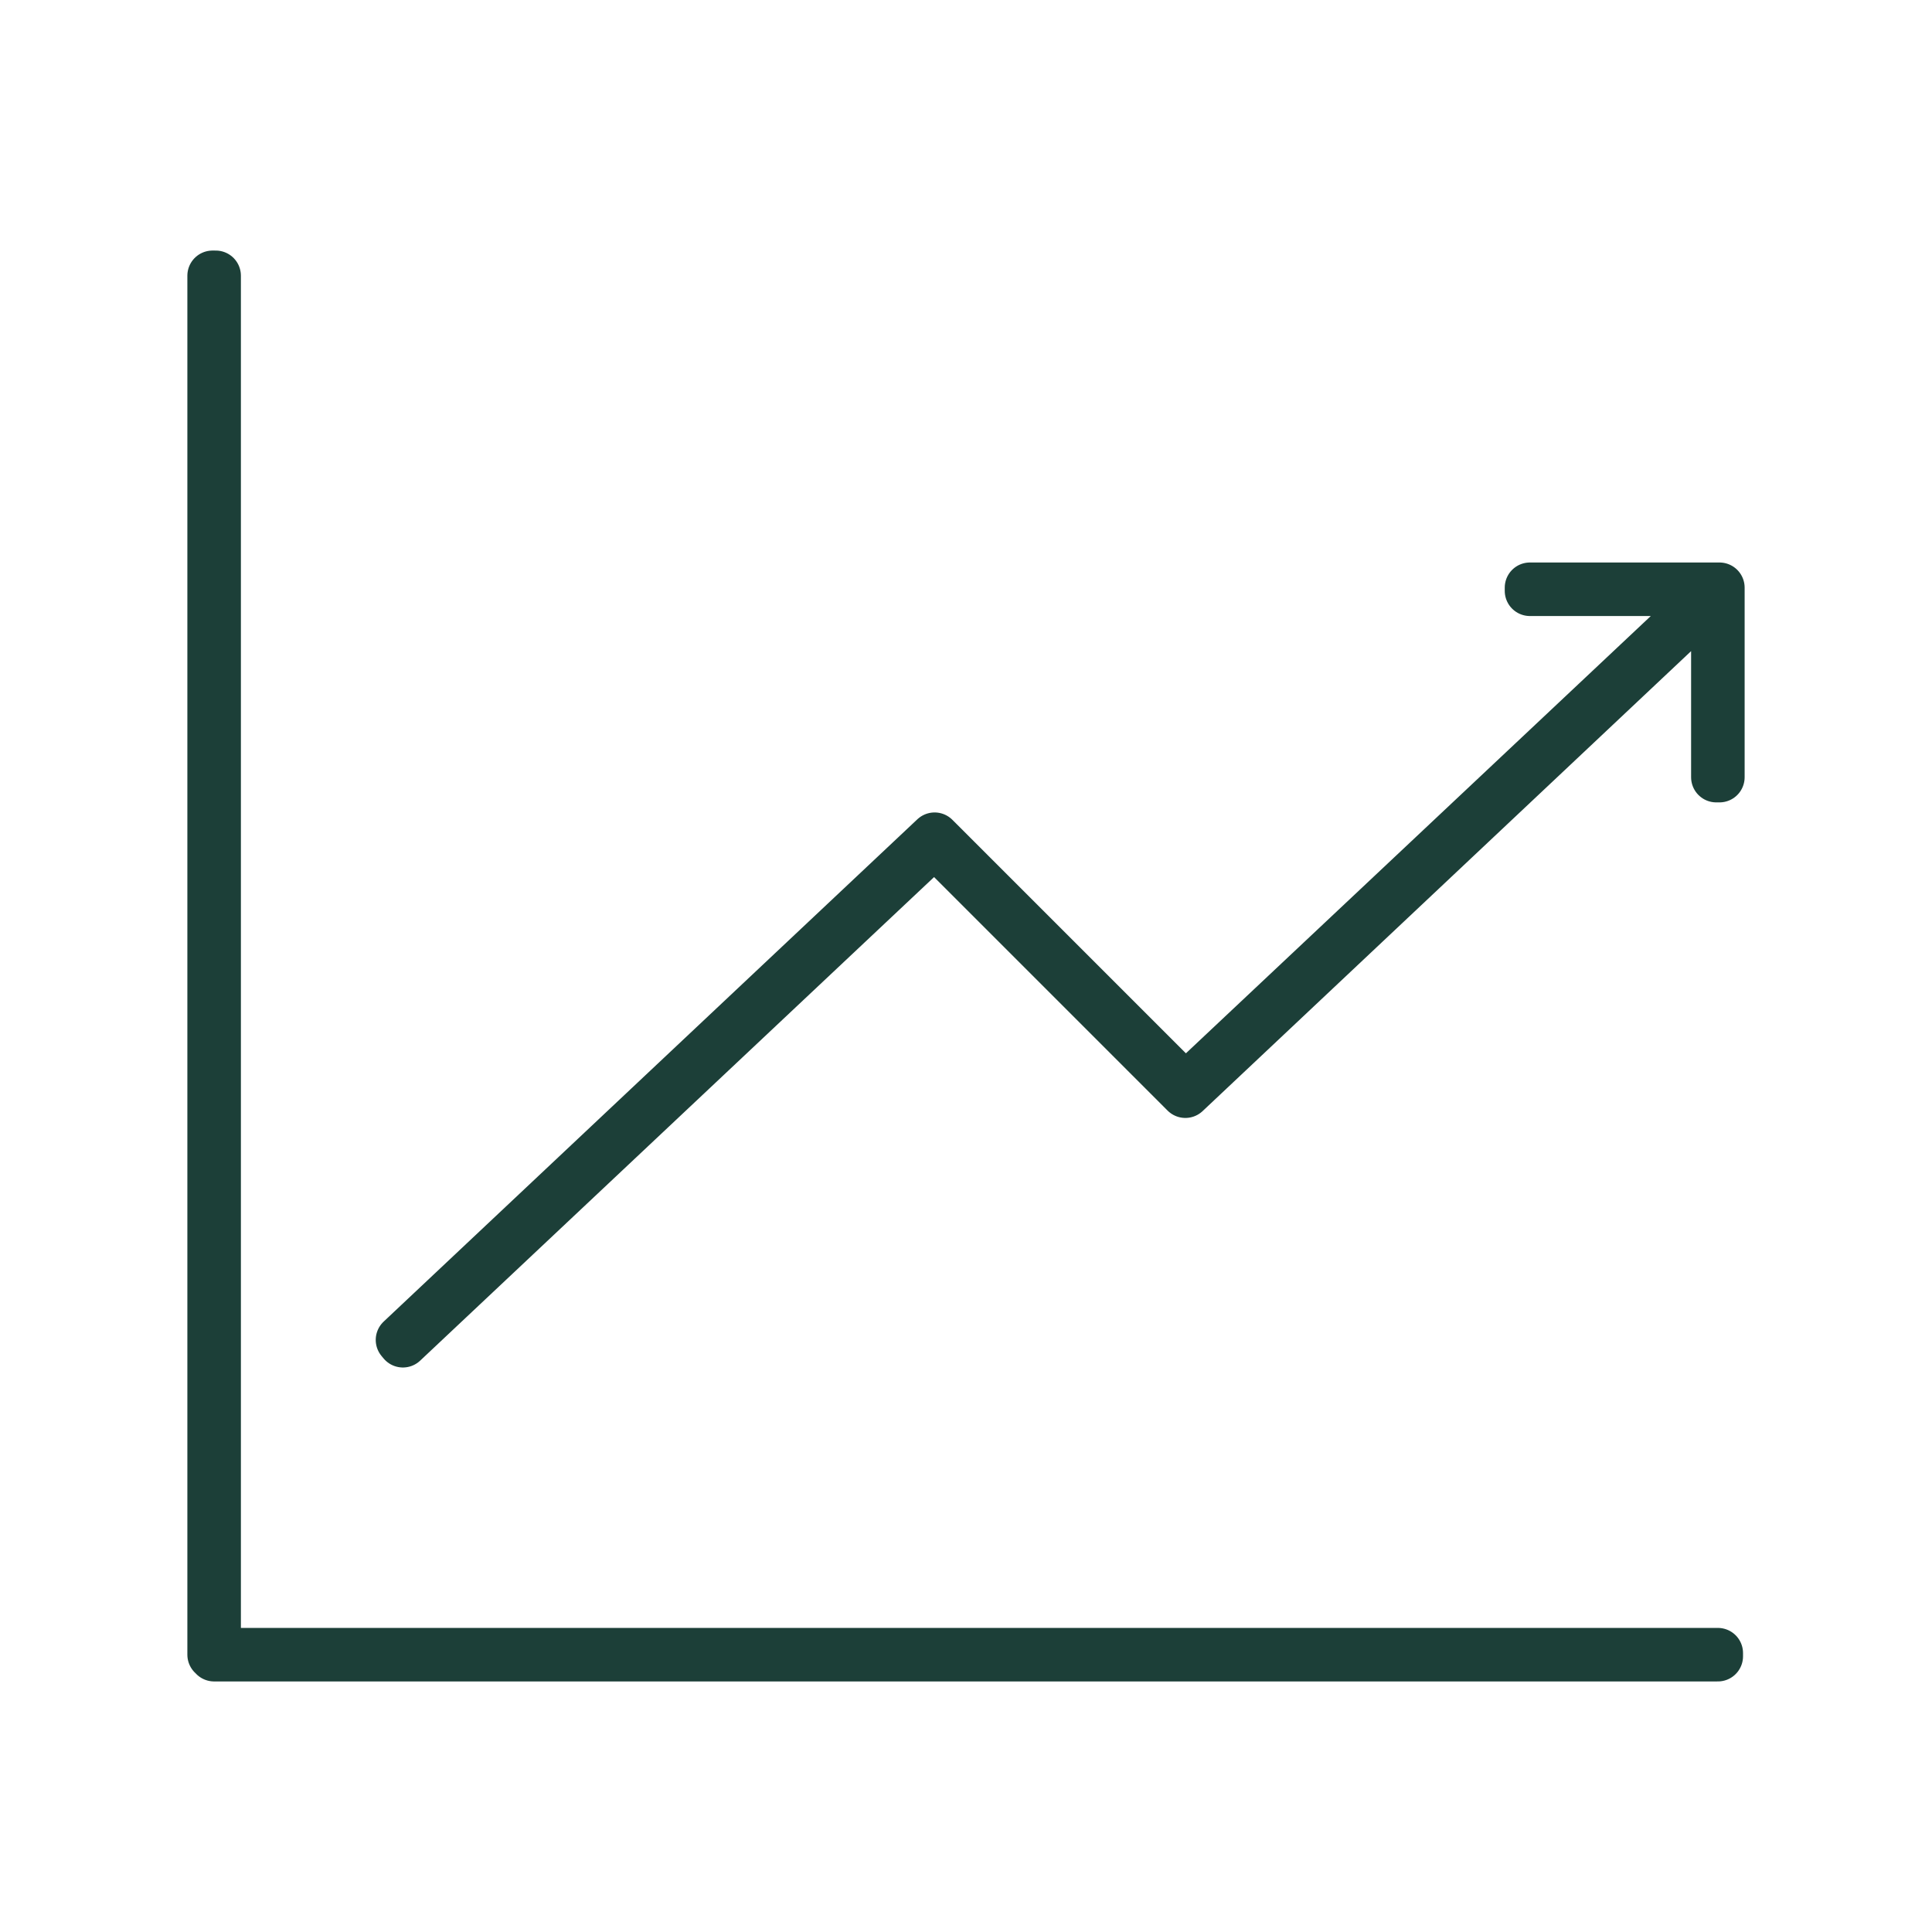 <?xml version="1.0" encoding="UTF-8"?>
<svg xmlns="http://www.w3.org/2000/svg" id="Layer_1" viewBox="0 0 48 48">
  <defs>
    <style>.cls-1{fill:none;stroke:#1c3f38;stroke-linecap:round;stroke-linejoin:round;stroke-width:1.25px;}</style>
  </defs>
  <polygon class="cls-1" points="38.01 14.6 38.01 14.68 42.59 14.68 29.45 27.04 23.25 20.84 23.22 20.81 9.96 33.29 10.01 33.35 23.22 20.92 29.42 27.12 29.45 27.15 42.64 14.73 42.64 19.31 42.72 19.31 42.72 14.6 38.01 14.6"></polygon>
  <polygon class="cls-1" points="5.36 6.85 5.28 6.85 5.28 41.11 5.32 41.11 5.32 41.15 42.68 41.15 42.68 41.07 5.36 41.07 5.36 6.85"></polygon>
</svg>
